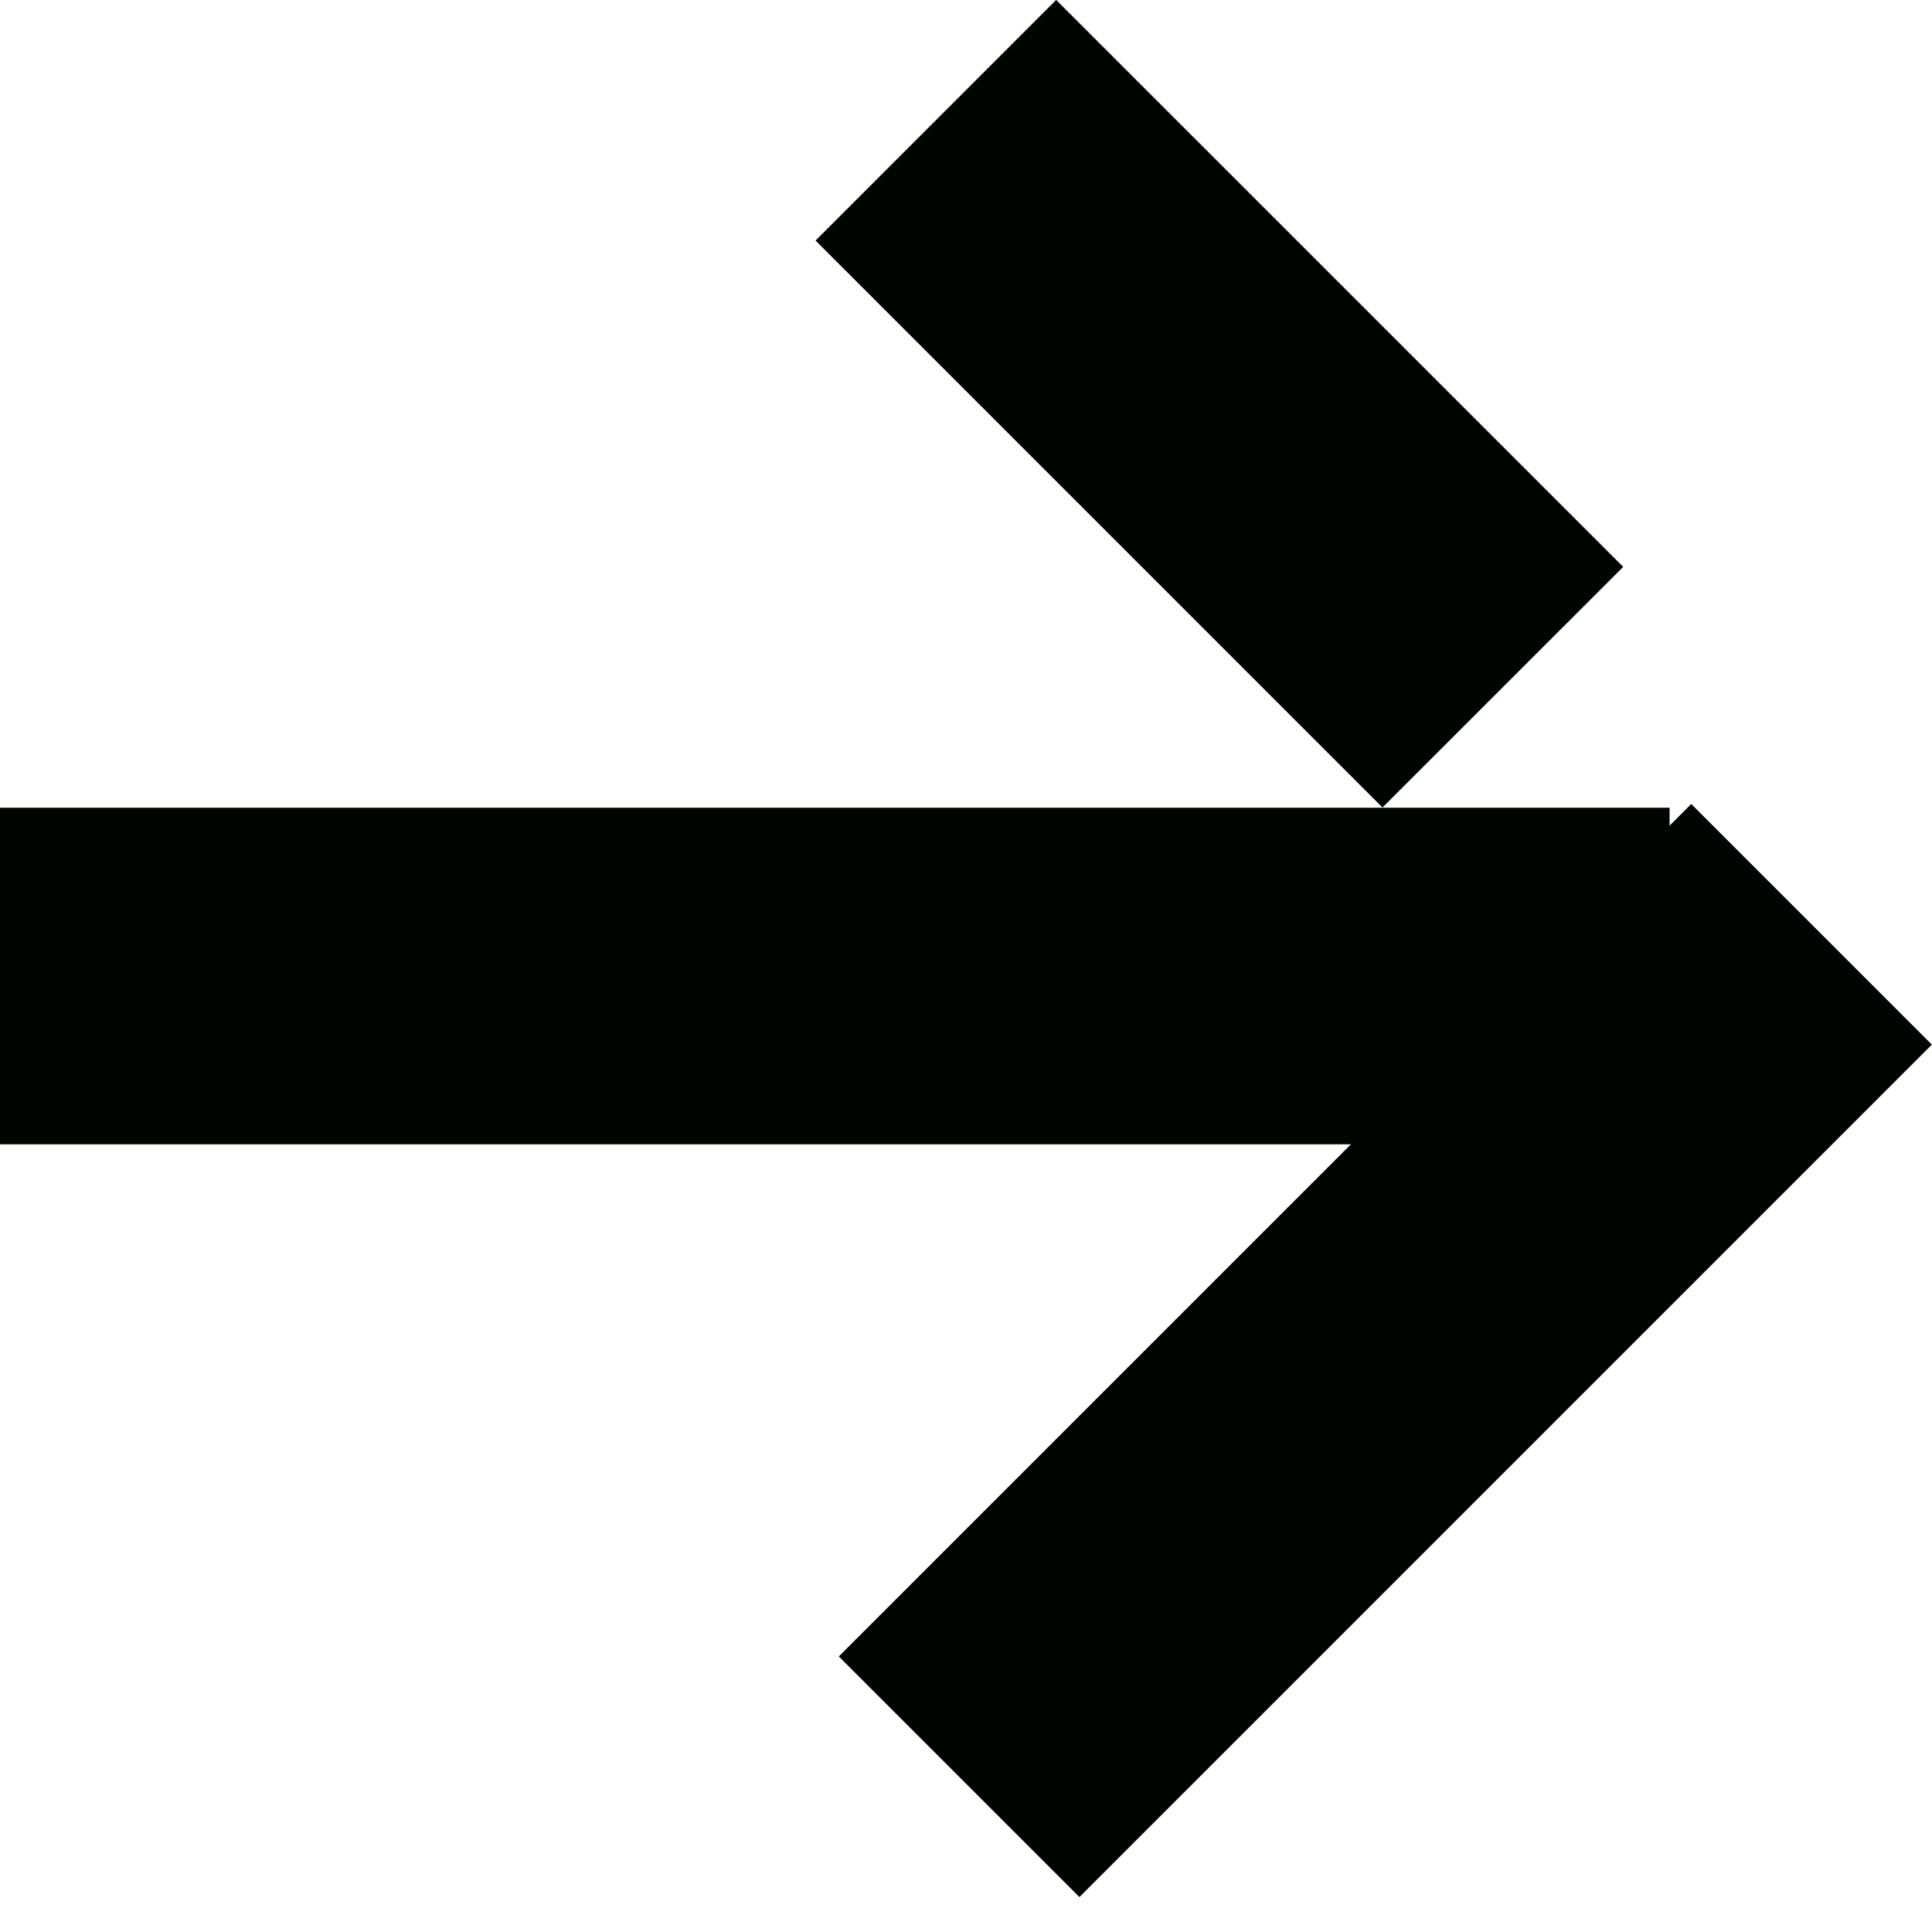 <?xml version="1.0" encoding="UTF-8"?> <svg xmlns="http://www.w3.org/2000/svg" width="24" height="24" viewBox="0 0 24 24" fill="none"><rect width="14.978" height="4.228" transform="matrix(0.707 -0.707 -0.707 -0.707 13.409 23.566)" fill="#000501"></rect><rect width="20.74" height="4.181" transform="matrix(1 0 0 -1 0 14.215)" fill="#000501"></rect><path d="M10.131 2.988L17.174 10.031L20.164 7.042L13.12 -0.001L10.131 2.988Z" fill="#000501"></path></svg> 